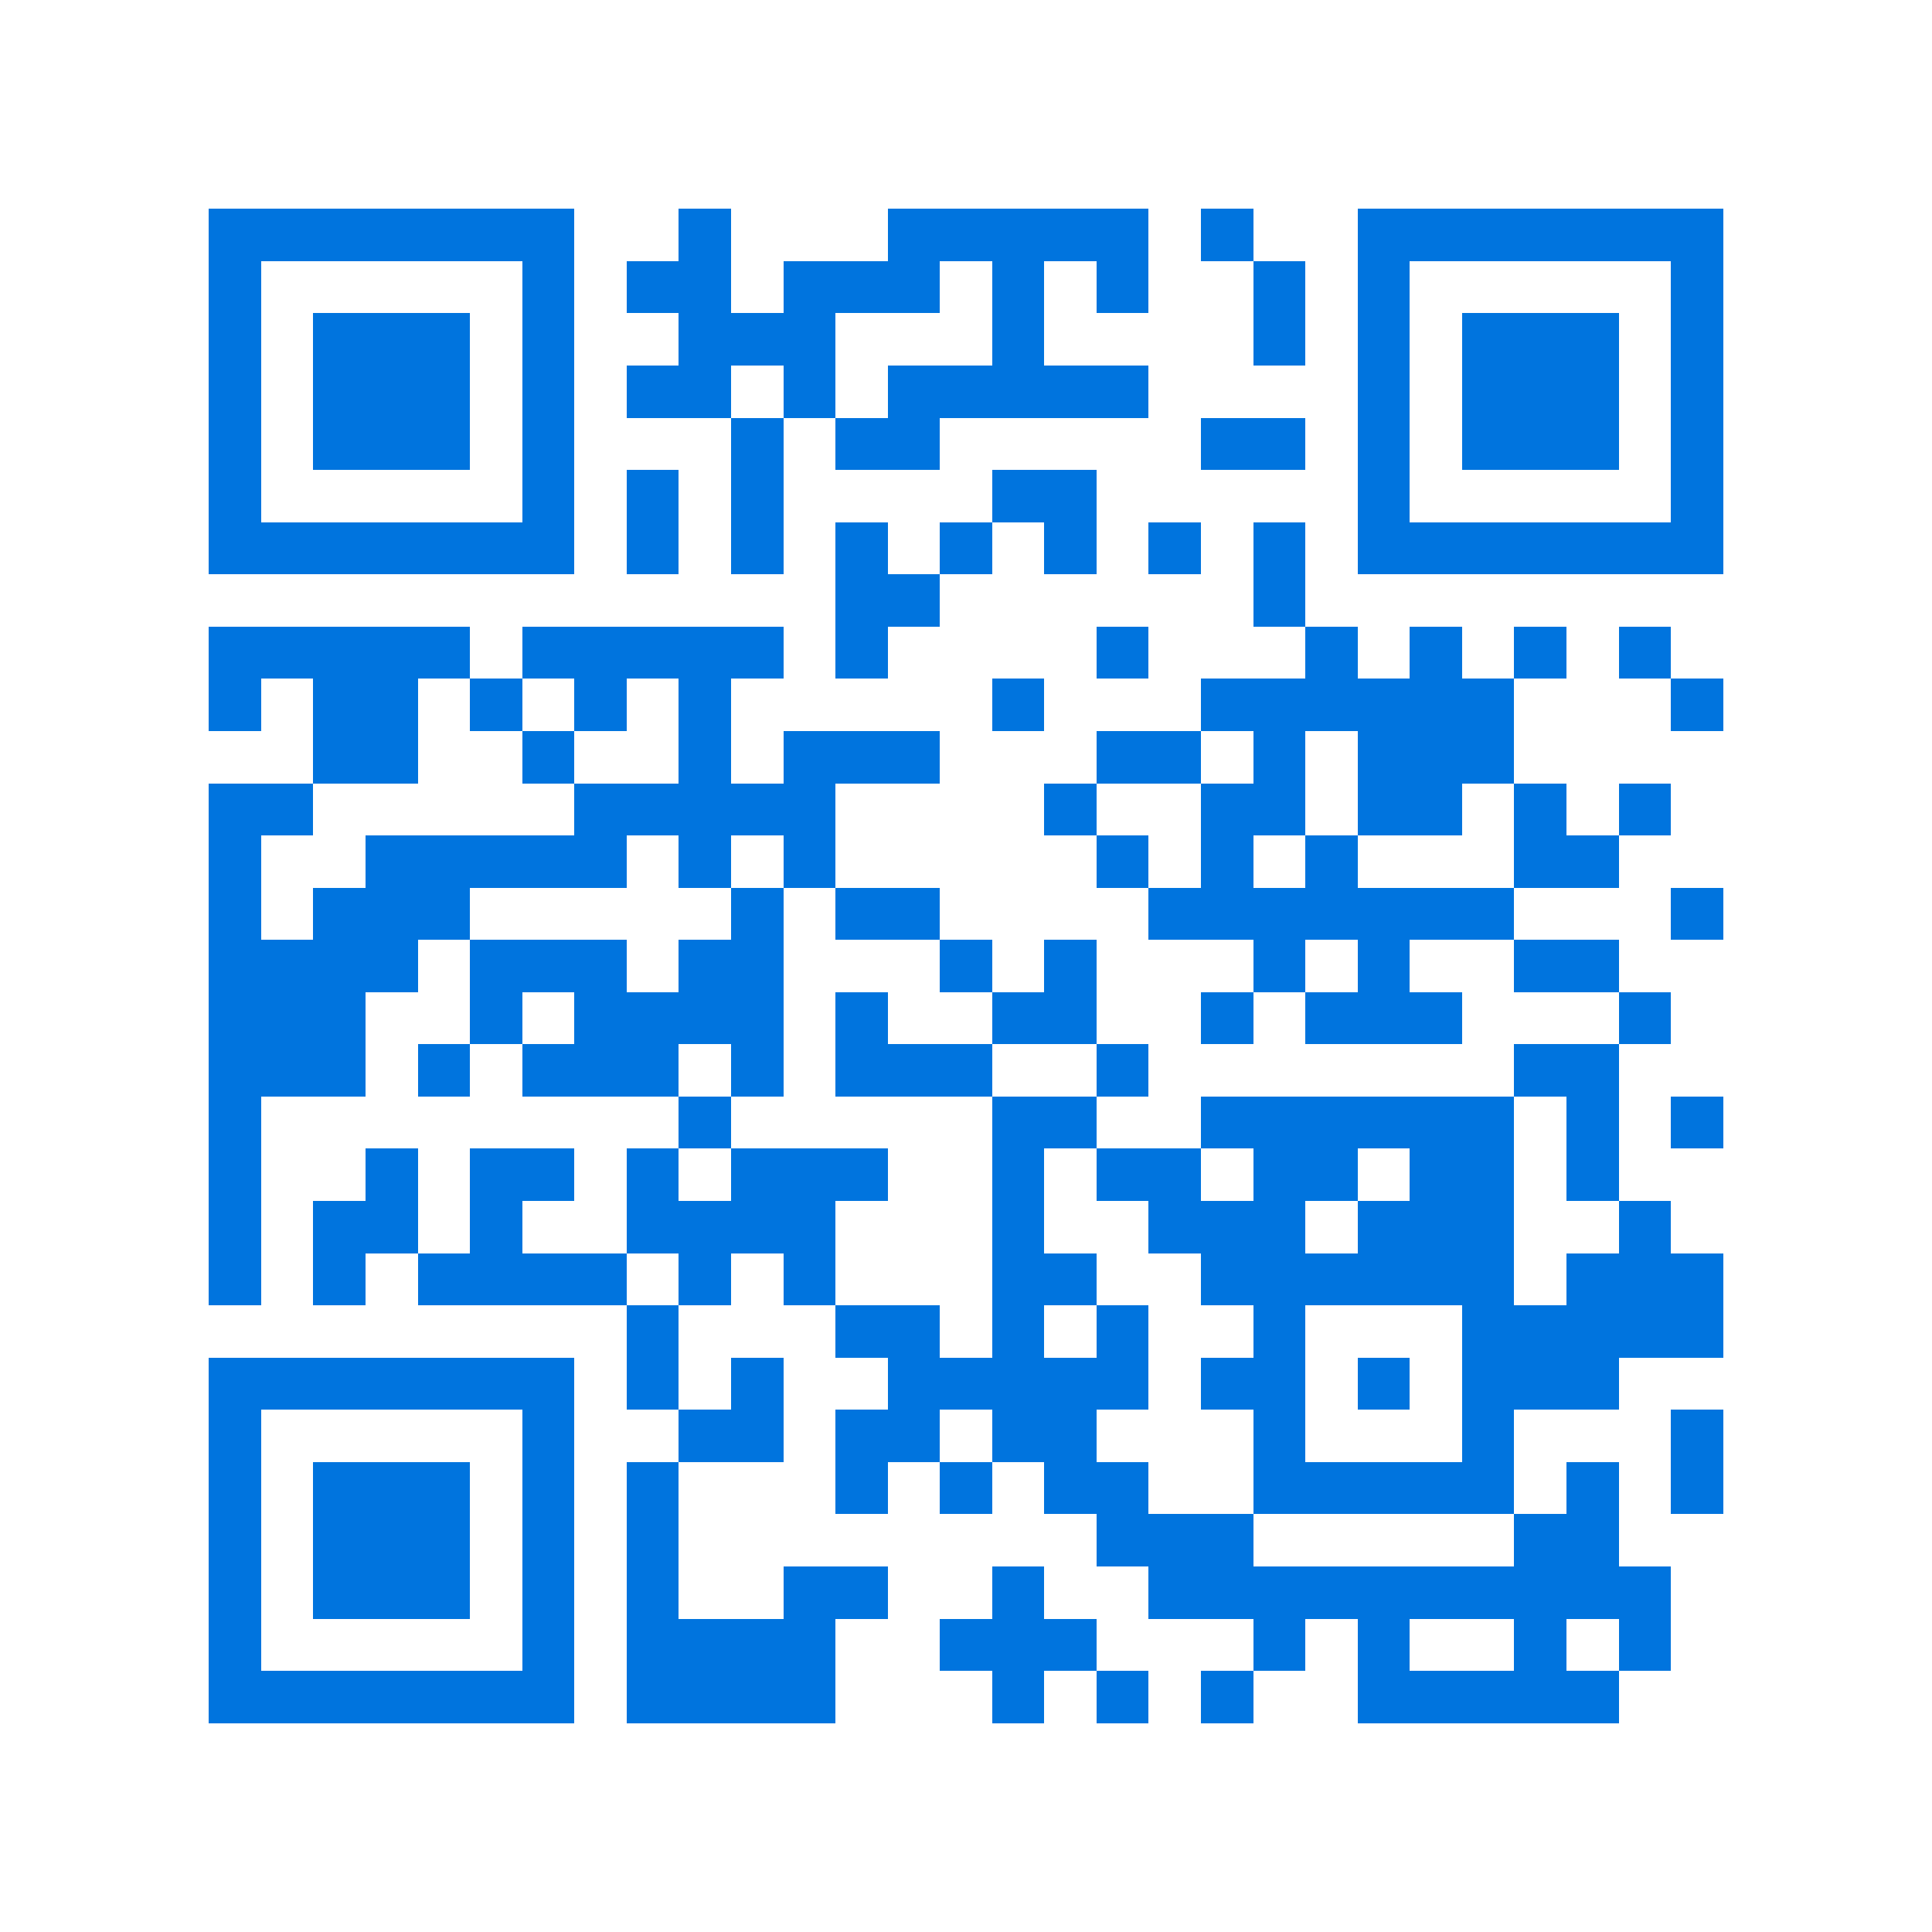 <svg xmlns="http://www.w3.org/2000/svg" viewBox="0 0 37 37" shape-rendering="crispEdges"><path fill="#ffffff" d="M0 0h37v37H0z"/><path stroke="#0074de" d="M4 4.5h7m2 0h1m3 0h5m1 0h1m2 0h7M4 5.5h1m5 0h1m1 0h2m1 0h3m1 0h1m1 0h1m2 0h1m1 0h1m5 0h1M4 6.5h1m1 0h3m1 0h1m2 0h3m3 0h1m4 0h1m1 0h1m1 0h3m1 0h1M4 7.5h1m1 0h3m1 0h1m1 0h2m1 0h1m1 0h5m4 0h1m1 0h3m1 0h1M4 8.5h1m1 0h3m1 0h1m3 0h1m1 0h2m5 0h2m1 0h1m1 0h3m1 0h1M4 9.5h1m5 0h1m1 0h1m1 0h1m4 0h2m5 0h1m5 0h1M4 10.5h7m1 0h1m1 0h1m1 0h1m1 0h1m1 0h1m1 0h1m1 0h1m1 0h7M16 11.5h2m6 0h1M4 12.5h5m1 0h5m1 0h1m4 0h1m3 0h1m1 0h1m1 0h1m1 0h1M4 13.5h1m1 0h2m1 0h1m1 0h1m1 0h1m5 0h1m3 0h6m3 0h1M6 14.5h2m2 0h1m2 0h1m1 0h3m3 0h2m1 0h1m1 0h3M4 15.5h2m5 0h5m4 0h1m2 0h2m1 0h2m1 0h1m1 0h1M4 16.5h1m2 0h5m1 0h1m1 0h1m5 0h1m1 0h1m1 0h1m3 0h2M4 17.5h1m1 0h3m5 0h1m1 0h2m4 0h7m3 0h1M4 18.5h4m1 0h3m1 0h2m3 0h1m1 0h1m3 0h1m1 0h1m2 0h2M4 19.5h3m2 0h1m1 0h4m1 0h1m2 0h2m2 0h1m1 0h3m3 0h1M4 20.5h3m1 0h1m1 0h3m1 0h1m1 0h3m2 0h1m7 0h2M4 21.5h1m8 0h1m5 0h2m2 0h6m1 0h1m1 0h1M4 22.5h1m2 0h1m1 0h2m1 0h1m1 0h3m2 0h1m1 0h2m1 0h2m1 0h2m1 0h1M4 23.5h1m1 0h2m1 0h1m2 0h4m3 0h1m2 0h3m1 0h3m2 0h1M4 24.5h1m1 0h1m1 0h4m1 0h1m1 0h1m3 0h2m2 0h6m1 0h3M12 25.5h1m3 0h2m1 0h1m1 0h1m2 0h1m3 0h5M4 26.5h7m1 0h1m1 0h1m2 0h5m1 0h2m1 0h1m1 0h3M4 27.5h1m5 0h1m2 0h2m1 0h2m1 0h2m3 0h1m3 0h1m3 0h1M4 28.5h1m1 0h3m1 0h1m1 0h1m3 0h1m1 0h1m1 0h2m2 0h5m1 0h1m1 0h1M4 29.5h1m1 0h3m1 0h1m1 0h1m8 0h3m5 0h2M4 30.5h1m1 0h3m1 0h1m1 0h1m2 0h2m2 0h1m2 0h10M4 31.5h1m5 0h1m1 0h4m2 0h3m3 0h1m1 0h1m2 0h1m1 0h1M4 32.5h7m1 0h4m3 0h1m1 0h1m1 0h1m2 0h5"/></svg>
